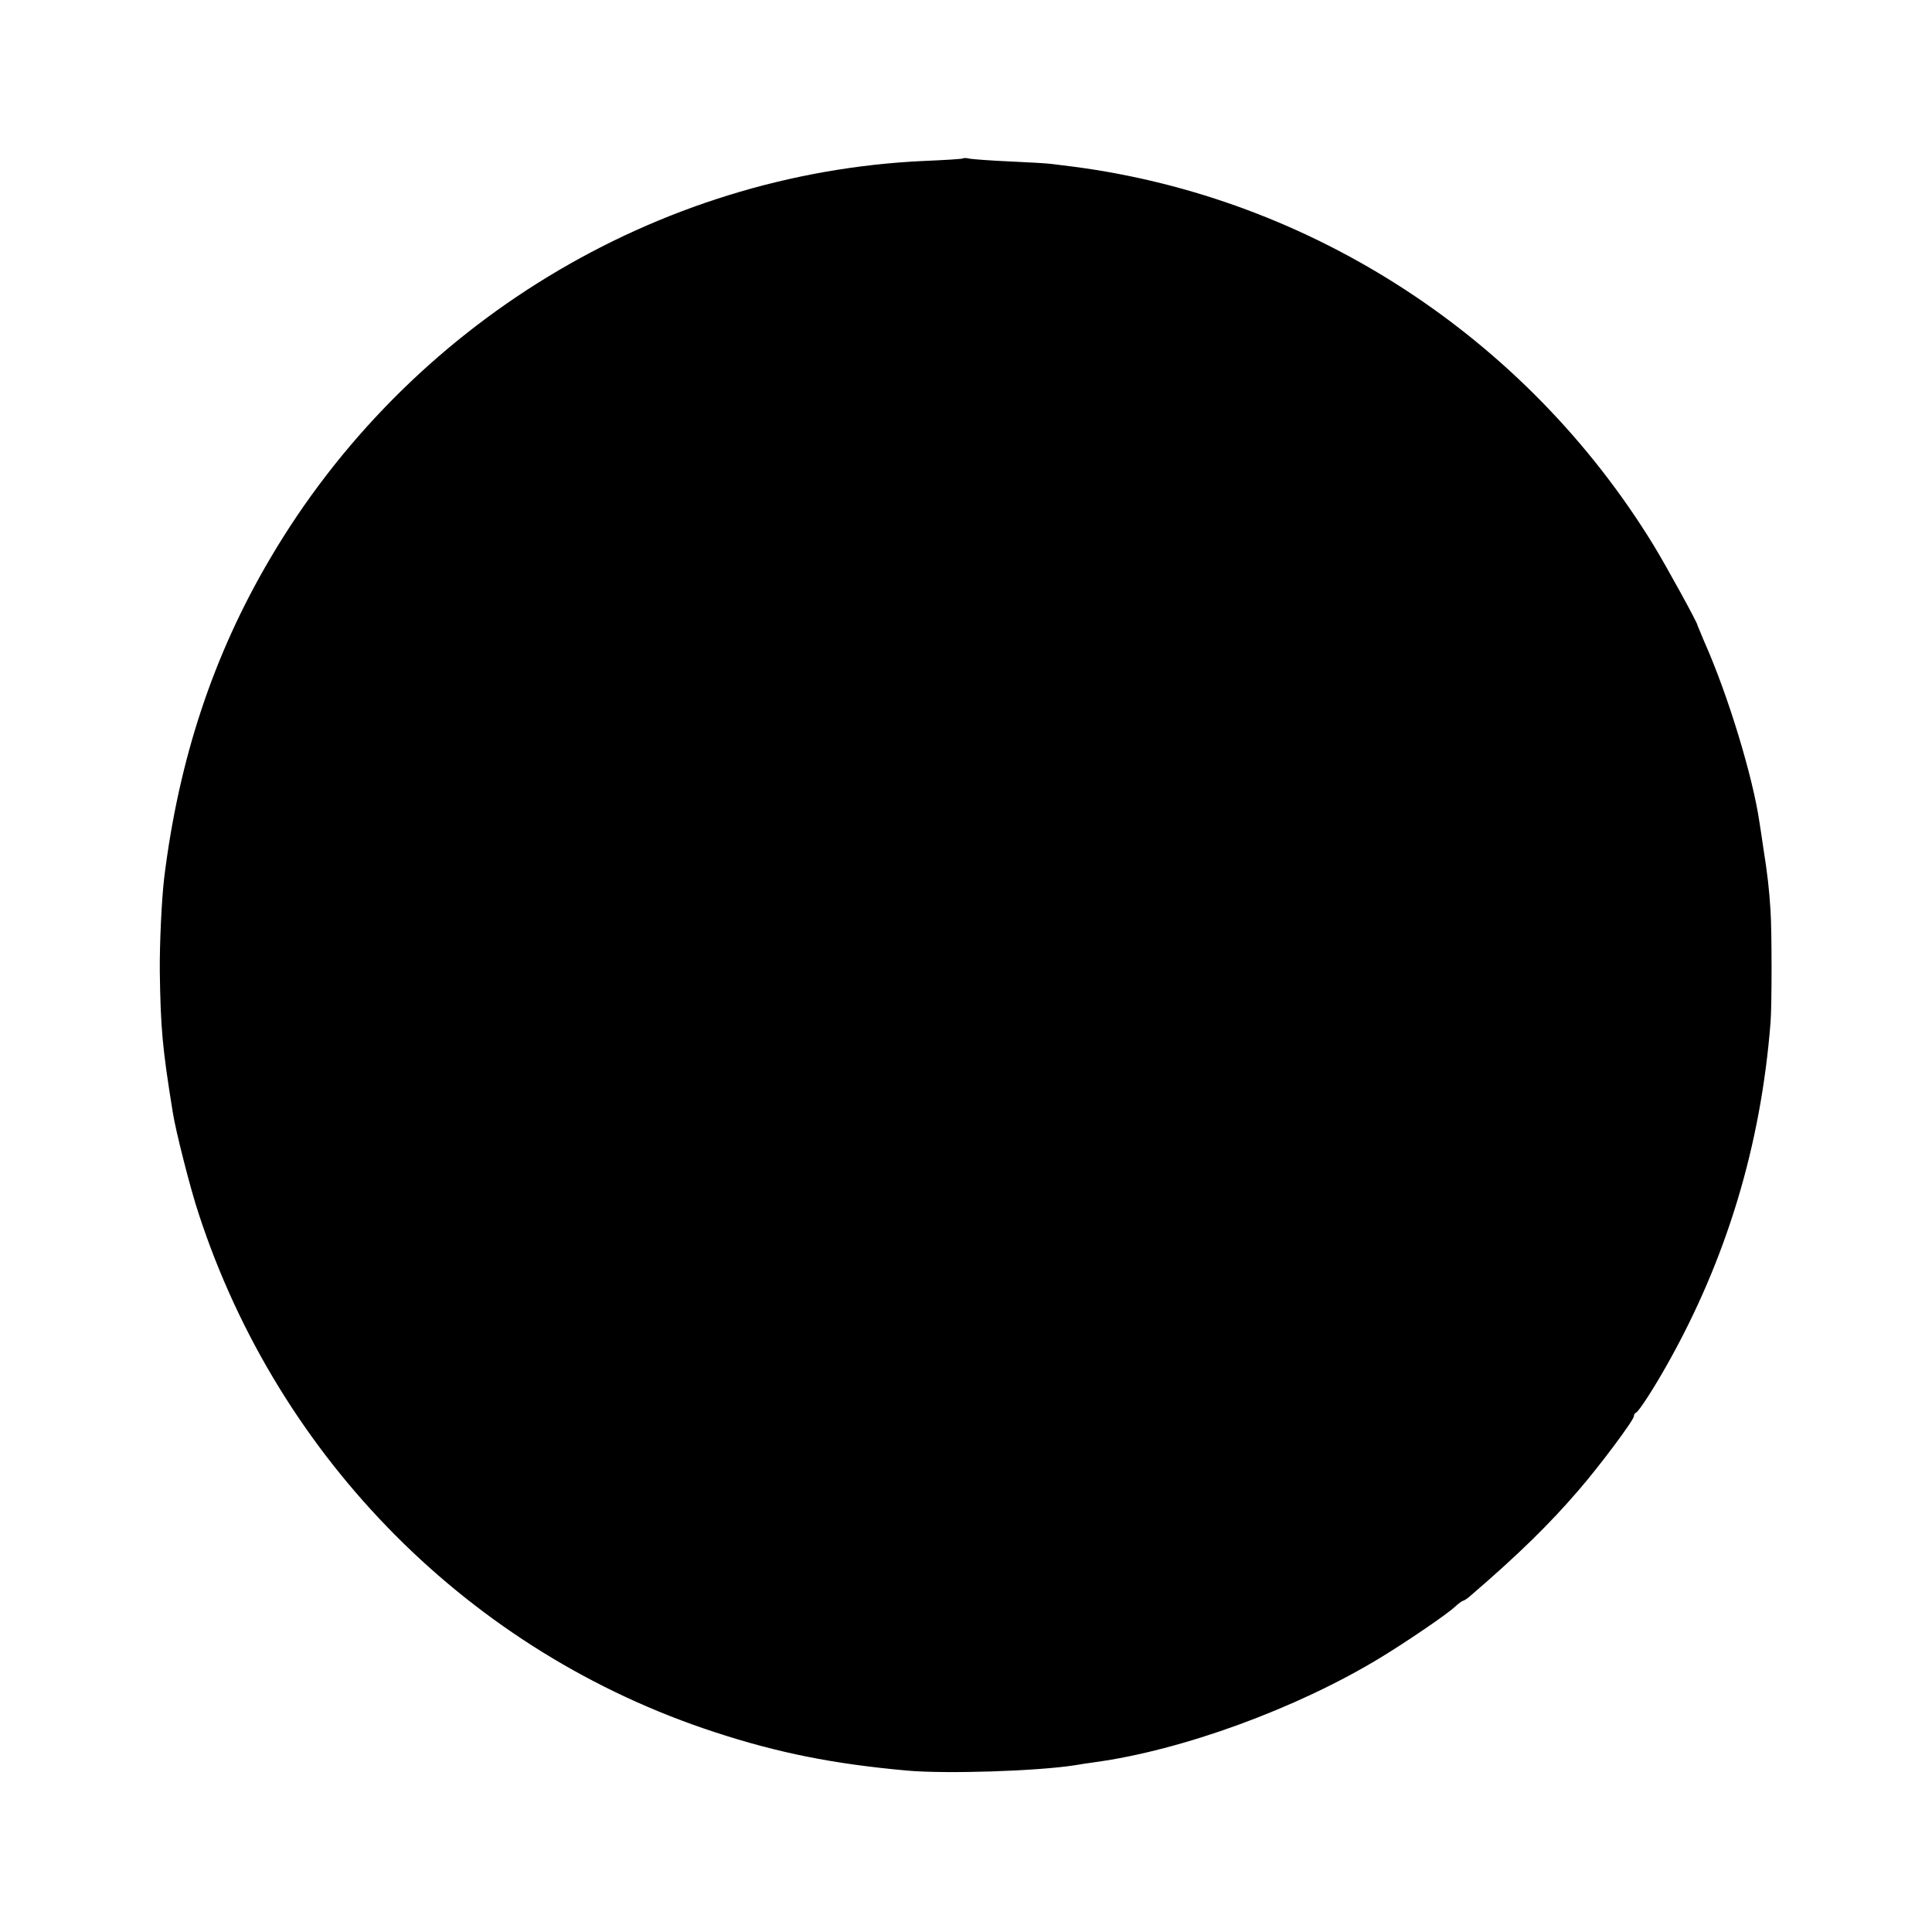 <?xml version="1.0" standalone="no"?>
<!DOCTYPE svg PUBLIC "-//W3C//DTD SVG 20010904//EN"
 "http://www.w3.org/TR/2001/REC-SVG-20010904/DTD/svg10.dtd">
<svg version="1.0" xmlns="http://www.w3.org/2000/svg"
 width="700pt" height="700pt" viewBox="0 0 700 700"
 preserveAspectRatio="xMidYMid meet">
<g transform="translate(0,700) scale(0.1,-0.1)"
fill="#000000" stroke="none">
<path d="M3489 6426 c-2 -2 -65 -6 -139 -9 -972 -44 -1873 -592 -2372 -1442
-205 -348 -330 -725 -383 -1155 -9 -74 -17 -239 -16 -340 3 -204 9 -276 47
-510 10 -66 65 -282 94 -368 291 -891 987 -1590 1870 -1878 229 -75 429 -115
695 -139 143 -13 473 -2 608 19 17 3 50 8 72 11 318 43 734 195 1035 378 94
57 241 157 270 184 14 13 28 23 31 23 3 0 17 9 30 21 171 147 283 257 388 379
78 90 201 255 201 269 0 5 3 11 8 13 10 4 66 91 113 175 214 380 339 792 374
1238 5 60 5 330 0 406 -5 78 -11 132 -26 226 -5 37 -12 79 -14 93 -24 166
-114 462 -200 655 -14 33 -25 60 -25 60 5 0 -112 213 -159 290 -460 751 -1237
1258 -2101 1371 -30 4 -66 8 -80 10 -14 2 -81 6 -150 9 -69 3 -134 8 -146 10
-12 3 -23 3 -25 1z"/>
</g>
</svg>

